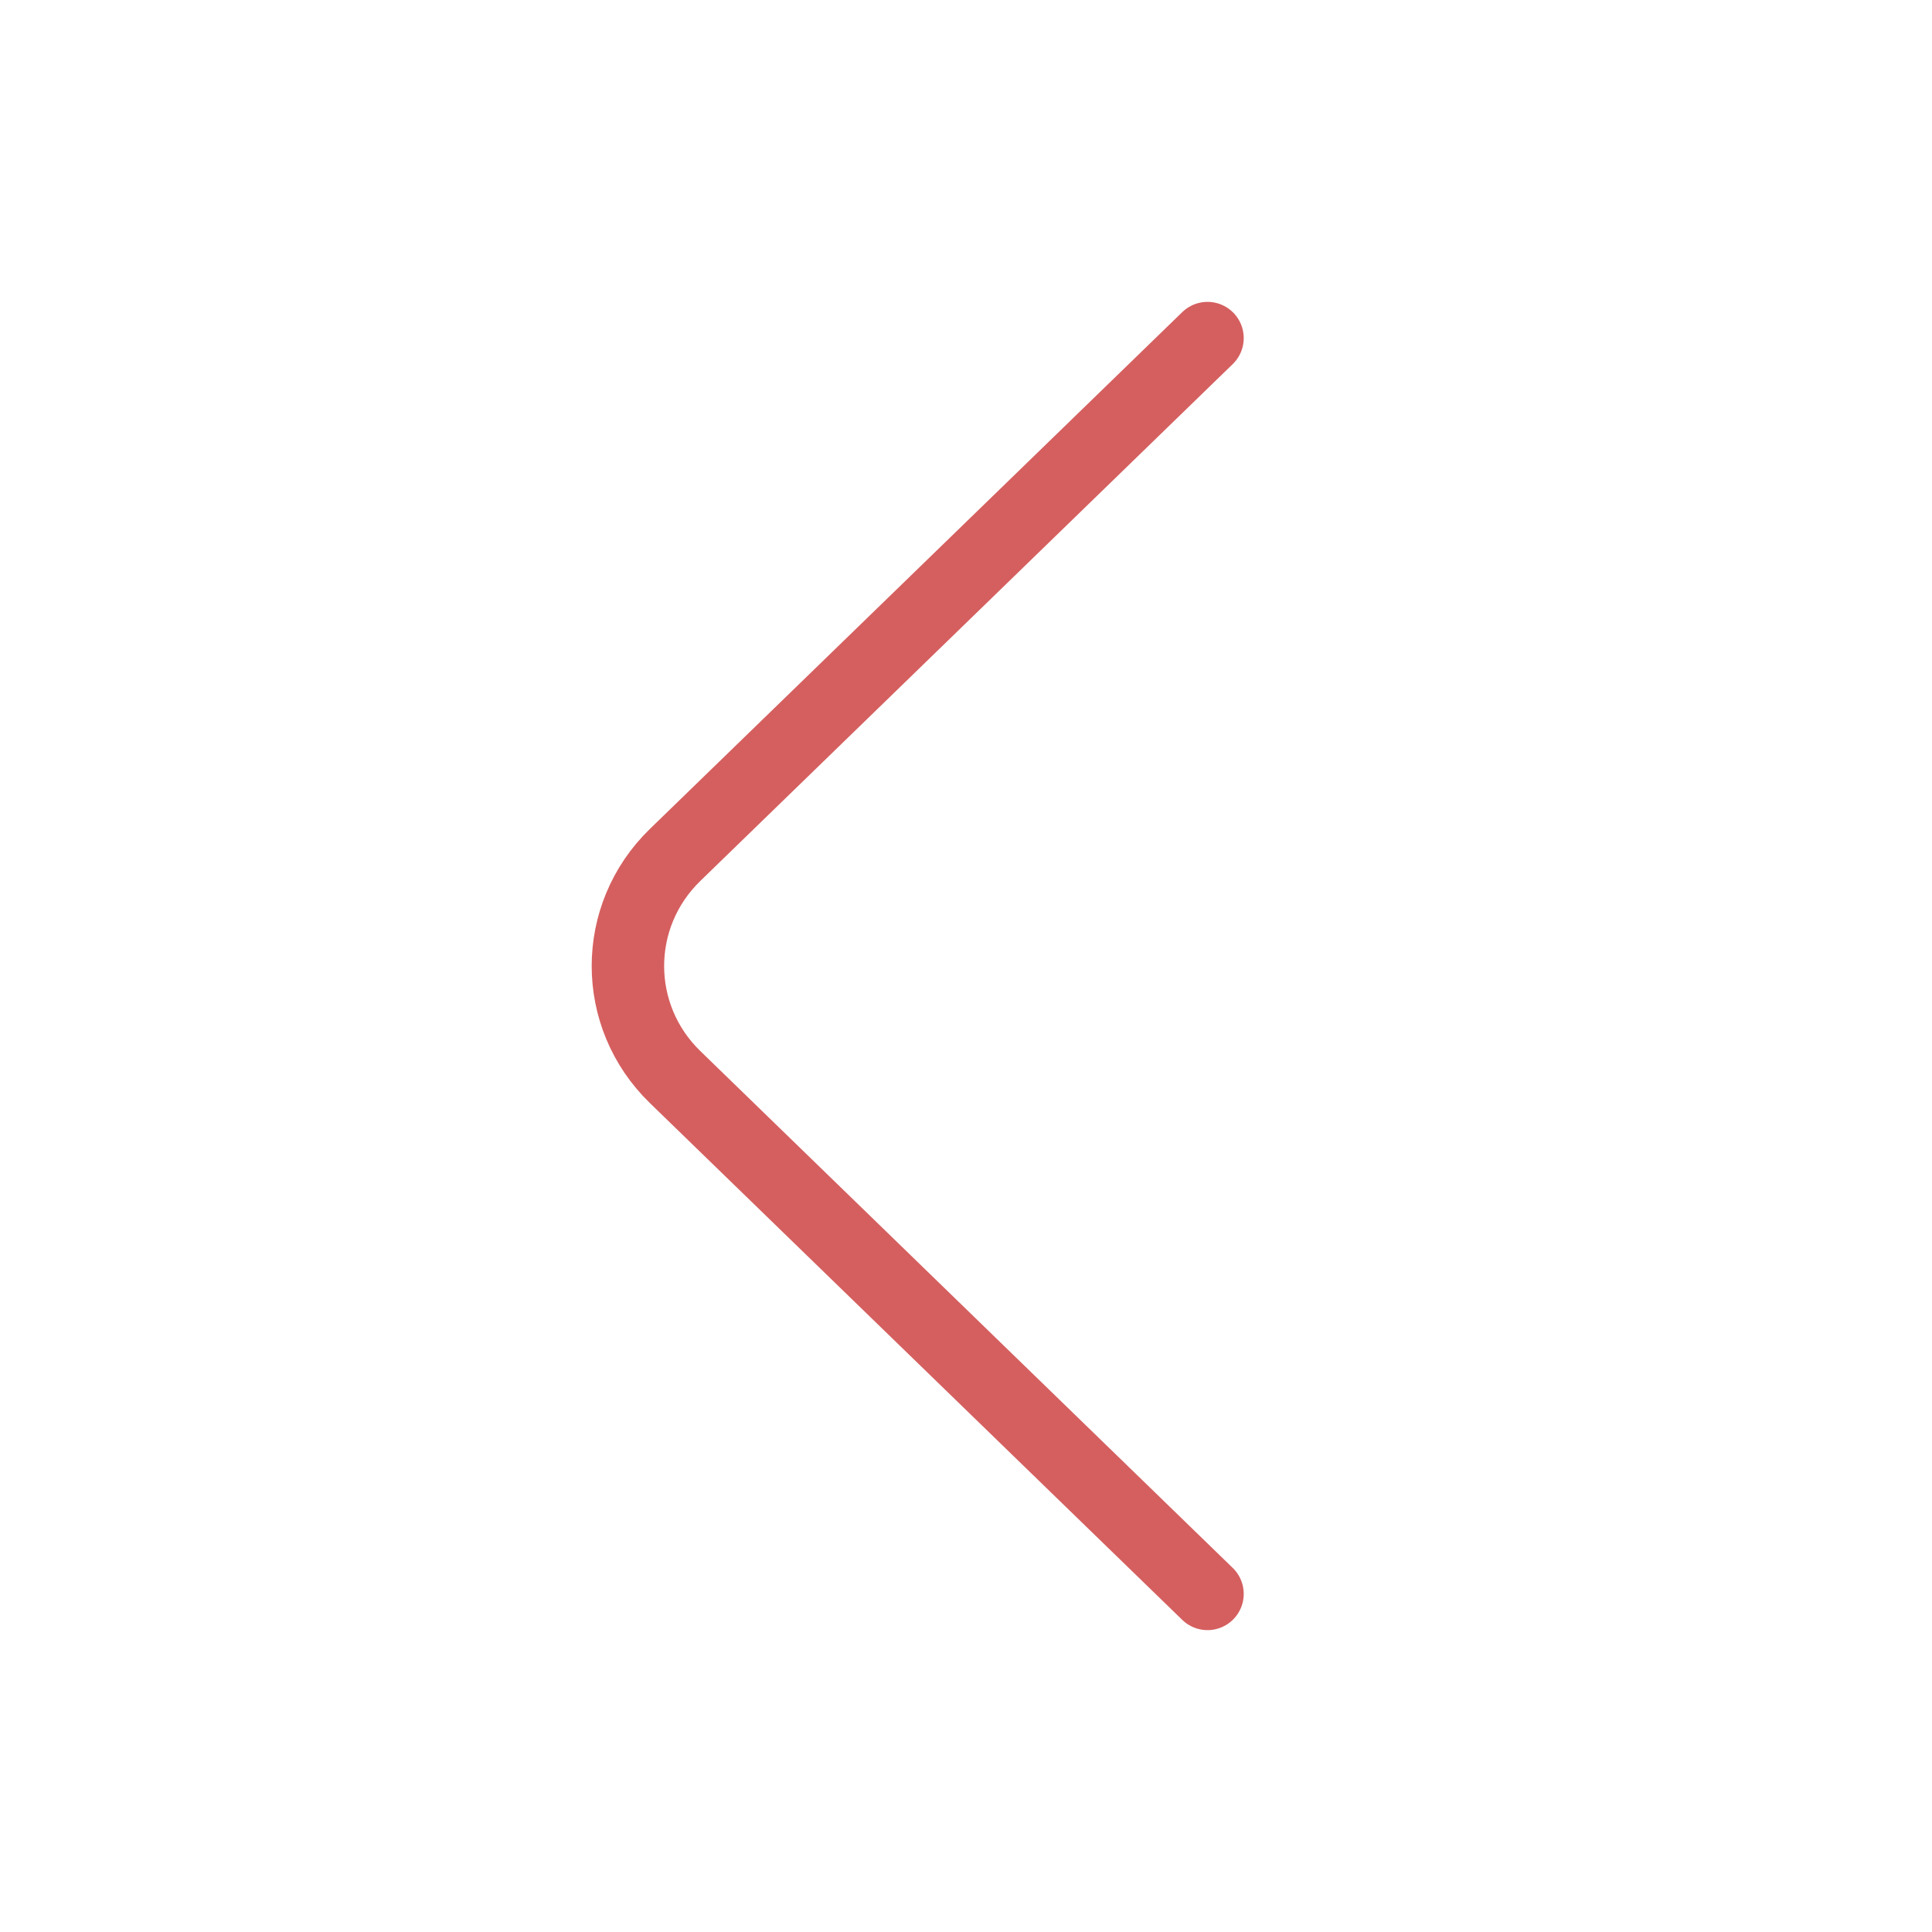 <svg width="40" height="40" viewBox="0 0 40 40" fill="none" xmlns="http://www.w3.org/2000/svg">
<path d="M25 33L13.976 22.298C12.675 21.034 12.675 18.966 13.976 17.702L25 7" stroke="#D55F5F" stroke-width="1.5" stroke-miterlimit="10" stroke-linecap="round" stroke-linejoin="round"/>
</svg>
